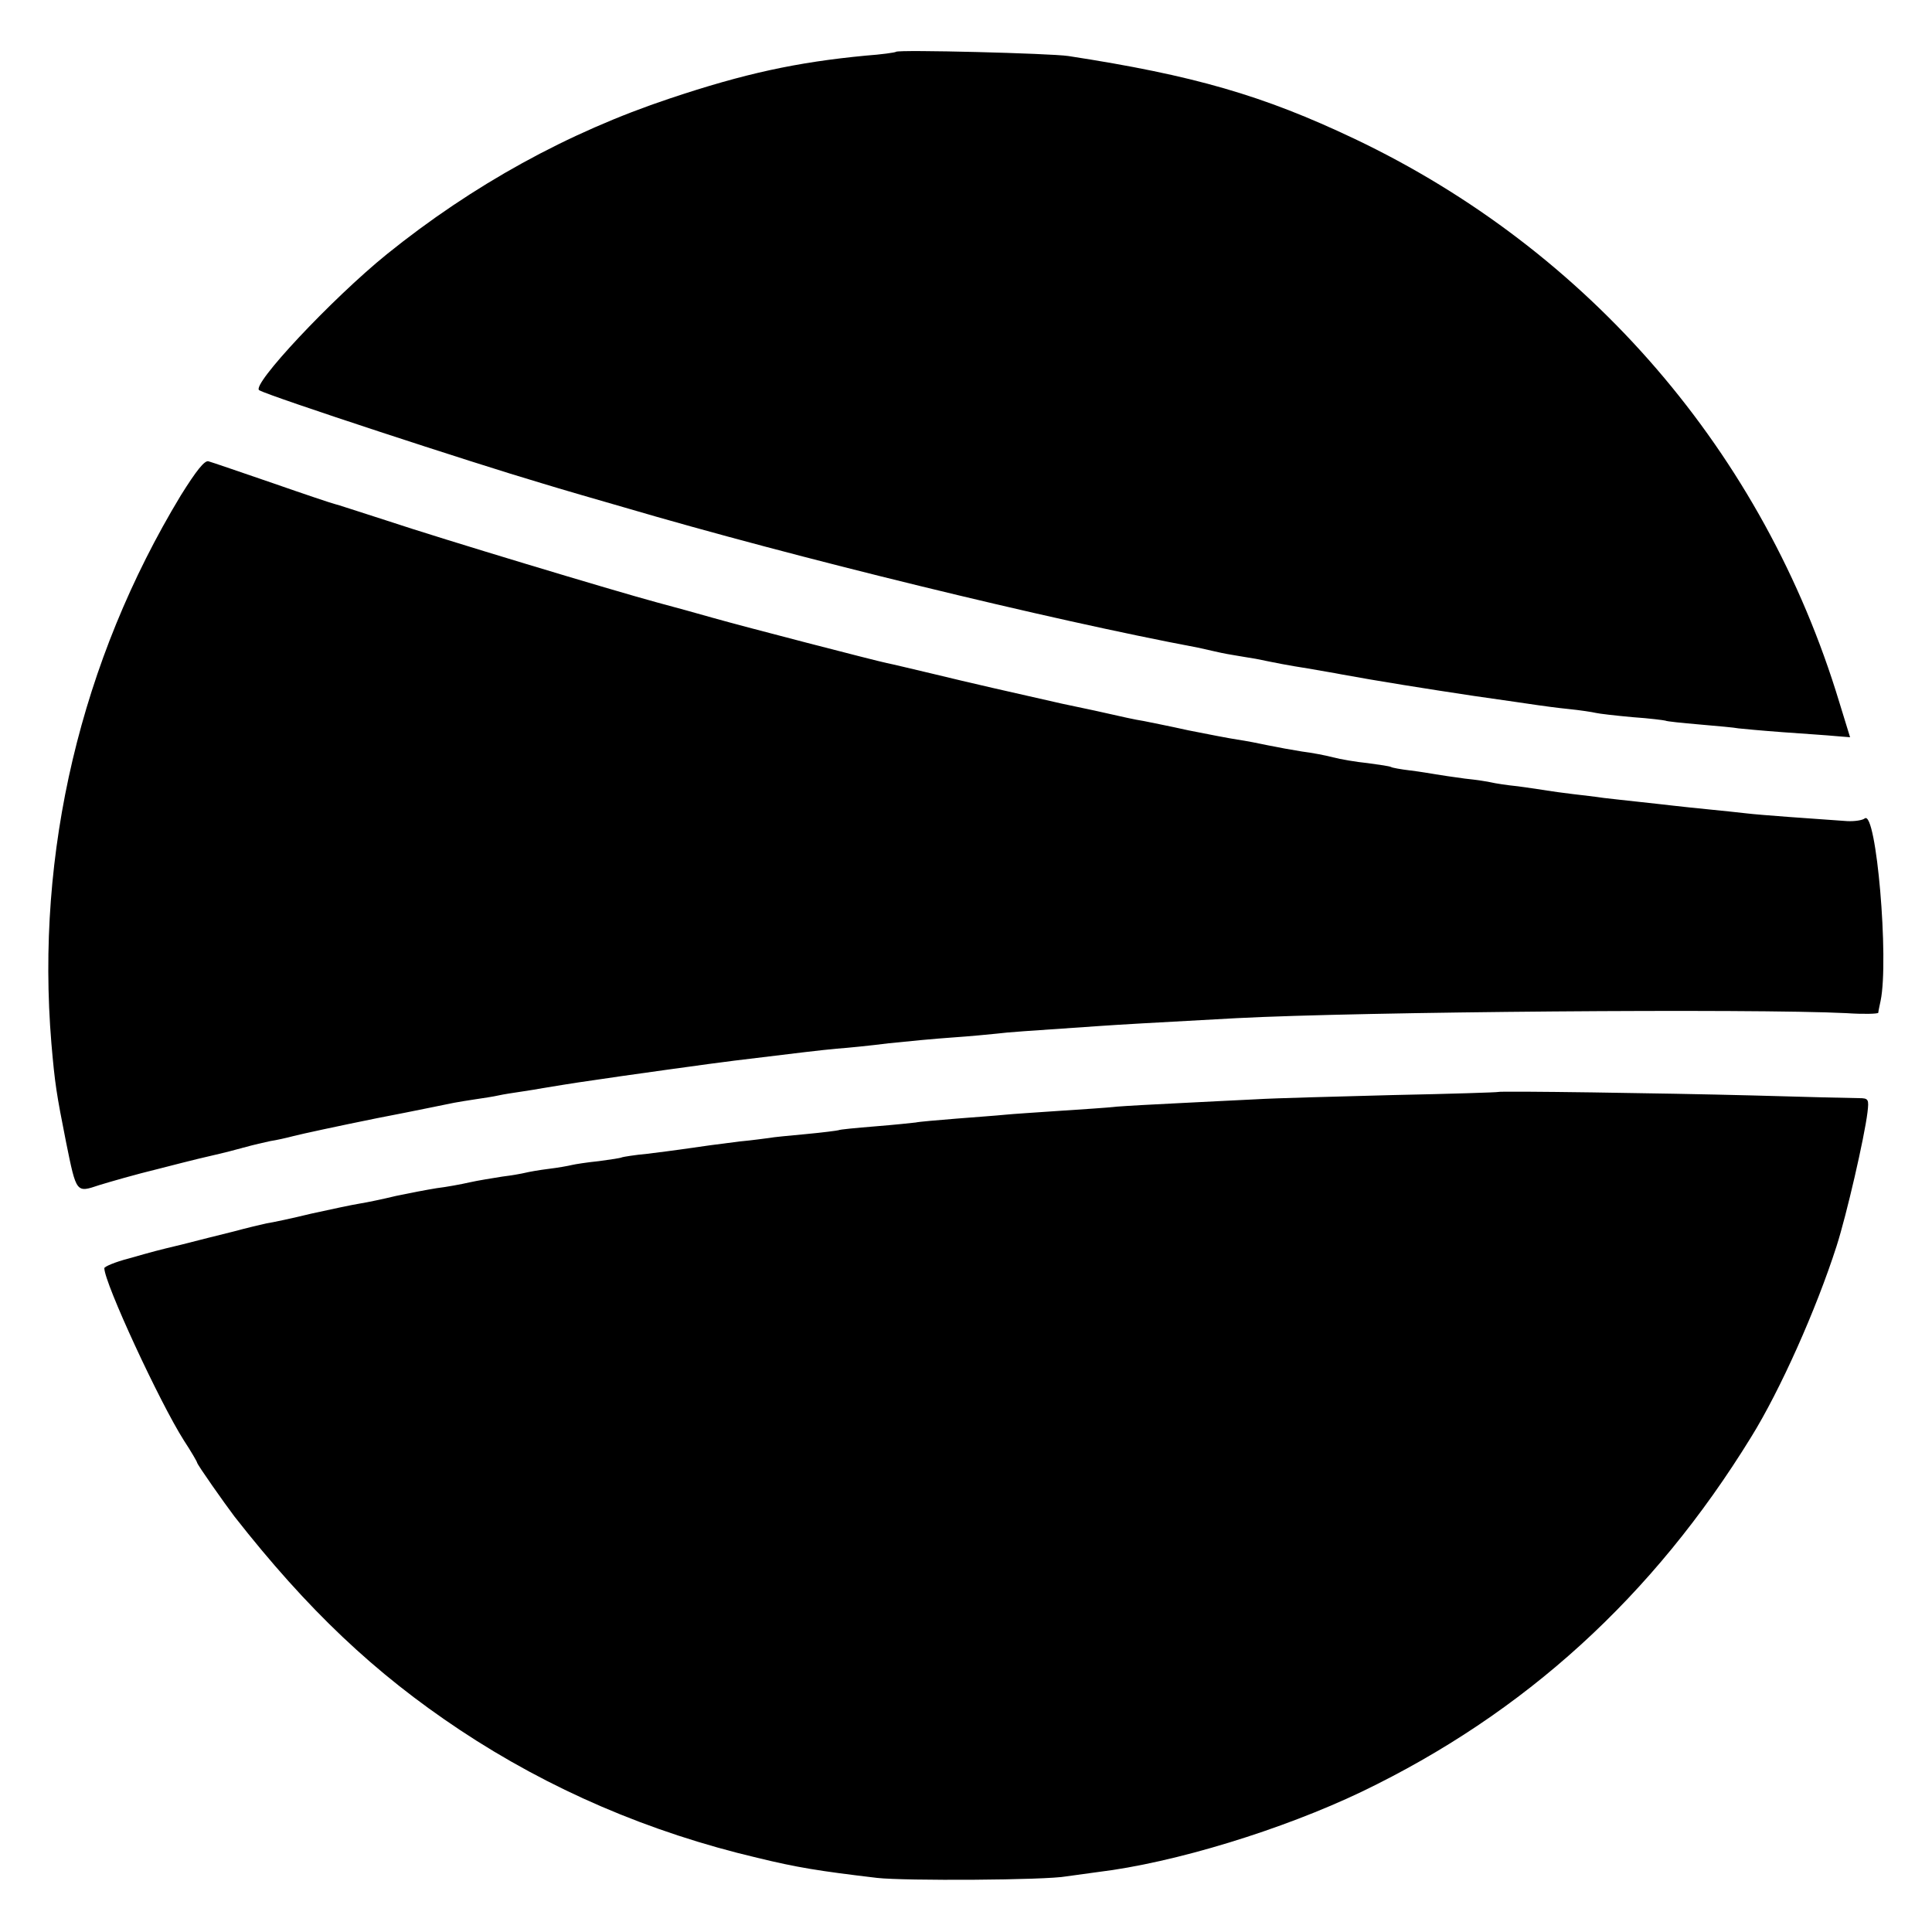 <svg version="1" xmlns="http://www.w3.org/2000/svg" width="666.667" height="666.667" viewBox="0 0 500 500"><path d="M231.9 13.4c-.2.2-3.8.7-7.9 1-17.8 1.7-31.3 4.6-50.7 11.1-26.4 8.8-51 22.4-73.2 40.3-14.2 11.5-35.3 34-33 35.2 2.8 1.6 55.6 18.9 72.9 24 5.2 1.6 14.9 4.4 21.5 6.3 44.2 13 110.2 29.1 148.5 36.3 1.4.3 3.2.7 4 .9.8.2 3.1.7 5 1 1.9.3 4.6.8 6 1 5.9 1.2 7.8 1.6 13.5 2.5 3.3.6 7.1 1.2 8.5 1.5 9.2 1.7 22.4 3.8 34.4 5.6 7.8 1.1 15.2 2.2 16.6 2.4 1.4.2 5 .7 8 1 3 .3 6.2.8 7 1 .8.2 5.1.7 9.5 1.1 4.4.3 8.2.8 8.5.9.3.2 4.3.6 8.9 1 4.6.4 9.1.8 10 1 .9.1 6.1.6 11.6 1s11.6.8 13.6 1l3.7.3-2.8-9.1c-19.5-64.4-64.7-116.9-125.5-145.8-23.6-11.2-41.5-16.4-74-21.4-4.6-.7-43.9-1.7-44.6-1.1zM46.8 128.2C20.9 171 9.2 220.6 13.3 270c.9 10.5 1.3 13 3.8 25.6 2.7 13.3 2.6 13.1 8.6 11.1 2.6-.8 9.5-2.8 15.3-4.2 10.1-2.6 11.9-3 15.8-3.9.9-.2 3.7-.9 6.2-1.6 2.5-.7 5.6-1.4 7-1.7 1.4-.2 4.1-.8 6-1.3 1.9-.5 11.6-2.6 21.5-4.6 9.9-1.9 18.9-3.8 20-4 1-.2 3.5-.6 5.5-.9 2-.3 4.7-.7 6-1 1.3-.3 4-.7 6-1 2-.3 4.5-.7 5.5-.9 1.9-.3 7.7-1.3 13.5-2.1 4.4-.7 32.4-4.6 36-5 17.2-2.1 22.2-2.7 26.5-3.1 2.8-.2 8.8-.8 13.5-1.4 4.7-.5 12.1-1.2 16.5-1.5 4.4-.3 9.6-.8 11.5-1 3.2-.4 6.6-.6 27-2 5.8-.4 11.3-.7 35-2 32.5-1.7 133.8-2.5 157.8-1.3 4.5.3 8.2.2 8.3-.1 0-.3.3-1.7.6-3.1 2.2-10.6-1.1-49.4-4.1-47.2-.6.5-2.7.8-4.6.7-8.7-.6-22.8-1.6-26-2-1.9-.2-6.2-.7-9.5-1-3.3-.3-7.6-.8-9.5-1-1.9-.2-6-.7-9-1-3-.3-7.1-.8-9-1-1.9-.3-5.5-.7-8-1-2.5-.3-5.4-.7-6.6-.9-1.2-.2-4.5-.7-7.5-1.1-3-.3-6.1-.8-6.9-1-.8-.2-3.9-.7-6.9-1-3-.4-6.3-.9-7.5-1.1-1.2-.2-4.1-.7-6.6-1-2.5-.3-4.7-.7-5-.9-.3-.2-3-.6-6-1-3-.3-7.1-1-9-1.5-1.9-.5-5.5-1.2-8-1.5-2.5-.4-6.4-1.1-8.8-1.6-2.3-.5-5.9-1.2-8-1.5-2-.3-7.7-1.4-12.7-2.4-4.9-1.1-10.1-2.1-11.5-2.4-2.5-.4-4.7-.9-12.7-2.7-2.4-.5-6.2-1.3-8.5-1.8-12-2.7-24.3-5.5-33.3-7.7-5.5-1.3-10.9-2.6-12-2.8-2.9-.6-36.9-9.4-45-11.7-3.8-1.1-10.4-2.9-14.5-4-11.1-3-55.6-16.4-70-21.2-6.9-2.2-12.9-4.2-13.5-4.3-.5-.1-7.7-2.5-16-5.4-8.2-2.8-15.7-5.4-16.5-5.6-1-.4-3.2 2.4-7.2 8.8zM387.7 282.6c-.1.1-12.3.5-27.2.8-14.8.4-30.8.8-35.5 1.1-4.7.2-13.7.7-20 1-6.3.3-13.5.7-16 .9-2.5.3-9.2.7-15 1.1-5.8.4-12.1.8-14 1-1.9.2-7.5.6-12.5 1-4.9.4-9.7.8-10.5 1-.8.1-5.5.6-10.5 1-4.9.4-9.2.8-9.5 1-.3.1-4.1.6-8.4 1-4.3.4-8.6.8-9.5 1-.9.1-4.3.6-7.6.9-5.6.7-9.4 1.2-15.5 2.1-1.4.2-5.2.7-8.5 1.1-3.3.3-6.2.8-6.5.9-.3.2-3 .6-6 1-3 .3-6.2.8-7 1-.8.2-3.5.7-6 1-2.5.3-5.2.8-6 1-.8.2-3.5.7-6 1-2.5.4-6.3 1-8.5 1.5s-6 1.2-8.5 1.5c-2.5.4-7.2 1.3-10.5 2-3.3.8-7.6 1.7-9.5 2-1.9.3-7.5 1.5-12.5 2.6-4.9 1.2-10.1 2.3-11.5 2.5-1.4.3-5.2 1.2-8.5 2.1-6.4 1.6-6.5 1.6-13.5 3.4-6.7 1.6-7 1.7-13.7 3.6-3.5.9-6.3 2.1-6.3 2.5 0 3.8 14.3 34.7 20.6 44.6 1.9 2.9 3.4 5.5 3.4 5.7 0 .5 7.2 10.7 9.7 14 18.9 24.1 36.2 40.5 58.3 55.2 23.2 15.4 49 26.5 77 33.1 10.3 2.5 15.8 3.4 31 5.2 7.1.8 43.7.6 49-.4 1.4-.2 5-.7 8-1.1 20-2.4 47.9-11 68.4-20.8 42.2-20.3 75.4-50.5 100.8-91.8 7.5-12.1 16.8-32.9 22.1-49.4 2.6-8.1 7.2-28.1 8-34.6.4-3.4.3-3.7-2.2-3.7-1.4 0-13.8-.3-27.6-.7-23-.6-65.4-1.2-65.8-.9z"/></svg>